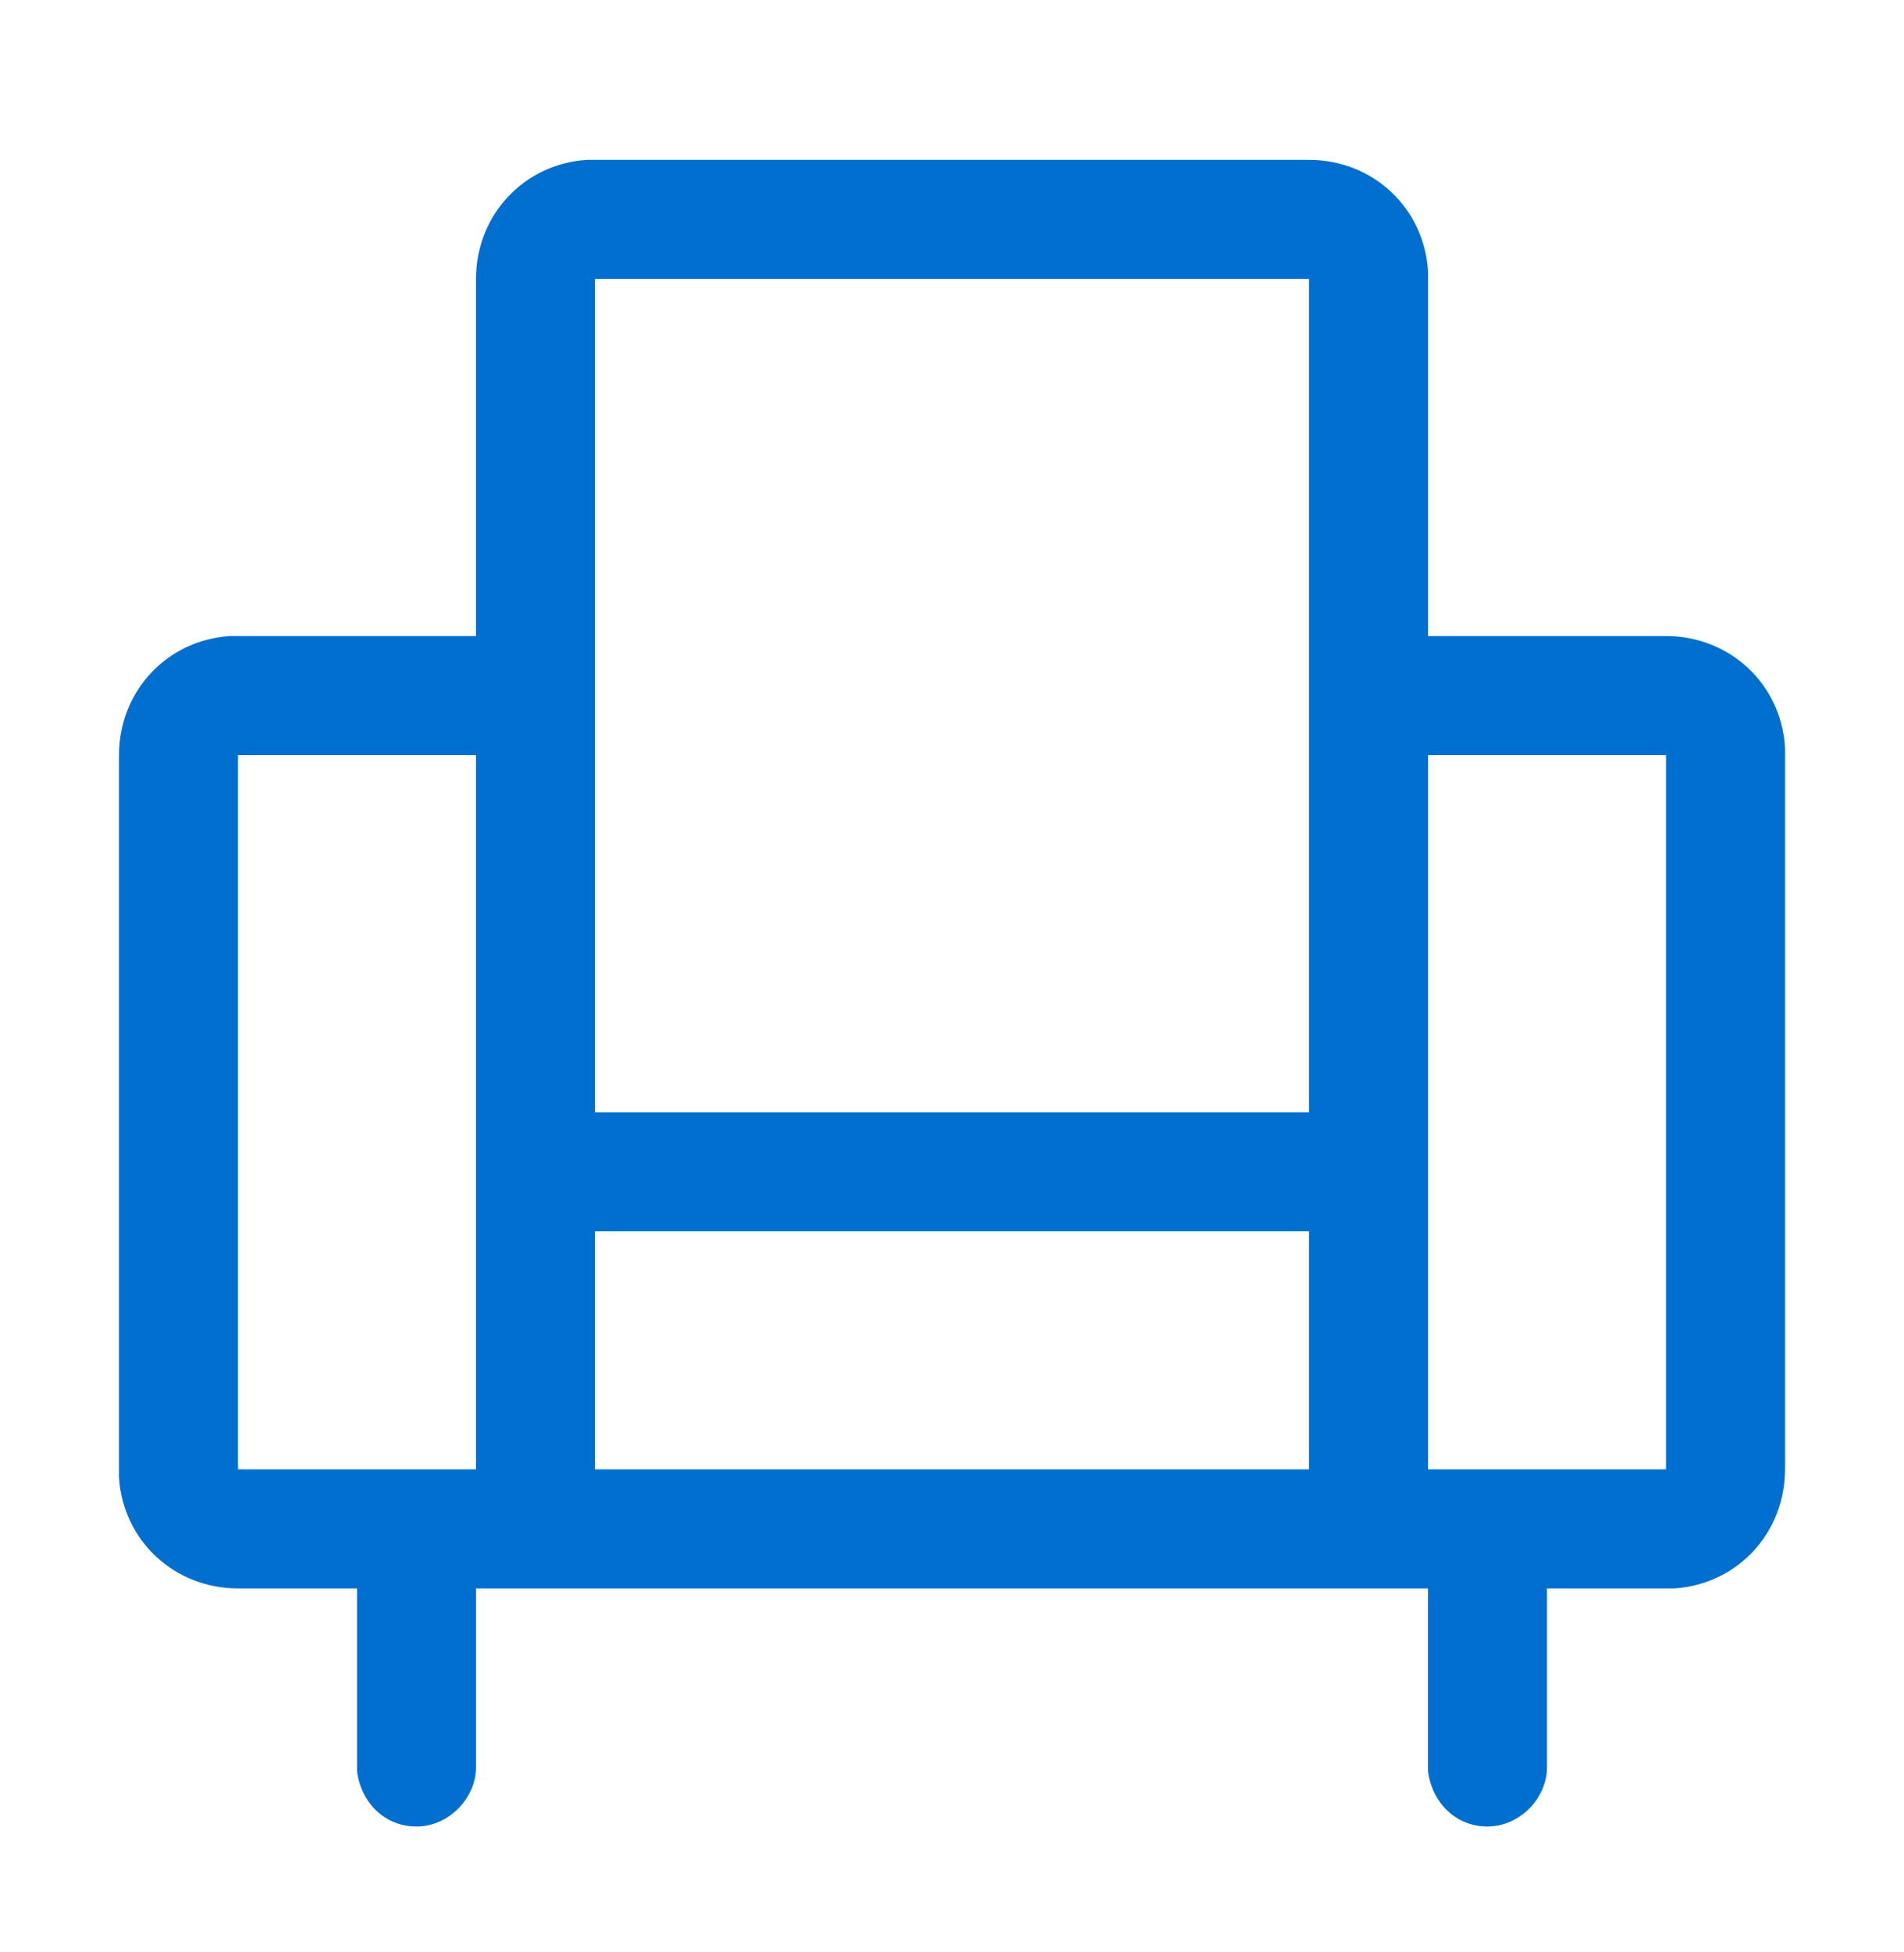 <svg width="40" height="41" viewBox="0 0 40 41" fill="none" xmlns="http://www.w3.org/2000/svg">
<path d="M12.5 3.357H27.5C28.833 3.357 29.917 4.357 30 5.691V13.357H35C36.333 13.357 37.417 14.357 37.5 15.691V30.857C37.5 32.191 36.5 33.274 35.167 33.357H32.5V37.107C32.5 37.774 31.917 38.357 31.25 38.357C30.583 38.357 30.083 37.857 30 37.191V33.357H10V37.107C10 37.774 9.417 38.357 8.75 38.357C8.083 38.357 7.583 37.857 7.5 37.191V33.357H5C3.667 33.357 2.583 32.357 2.5 31.024V15.857C2.5 14.524 3.5 13.441 4.833 13.357H10V5.857C10 4.524 11 3.441 12.333 3.357H12.5ZM10 15.857H5V30.857H10V15.857ZM27.5 25.857H12.5V30.857H27.5V25.857ZM35 15.857H30V30.857H35V15.857ZM27.5 5.857H12.5V23.357H27.5V5.857Z" fill="#006FCF"/>
</svg>
